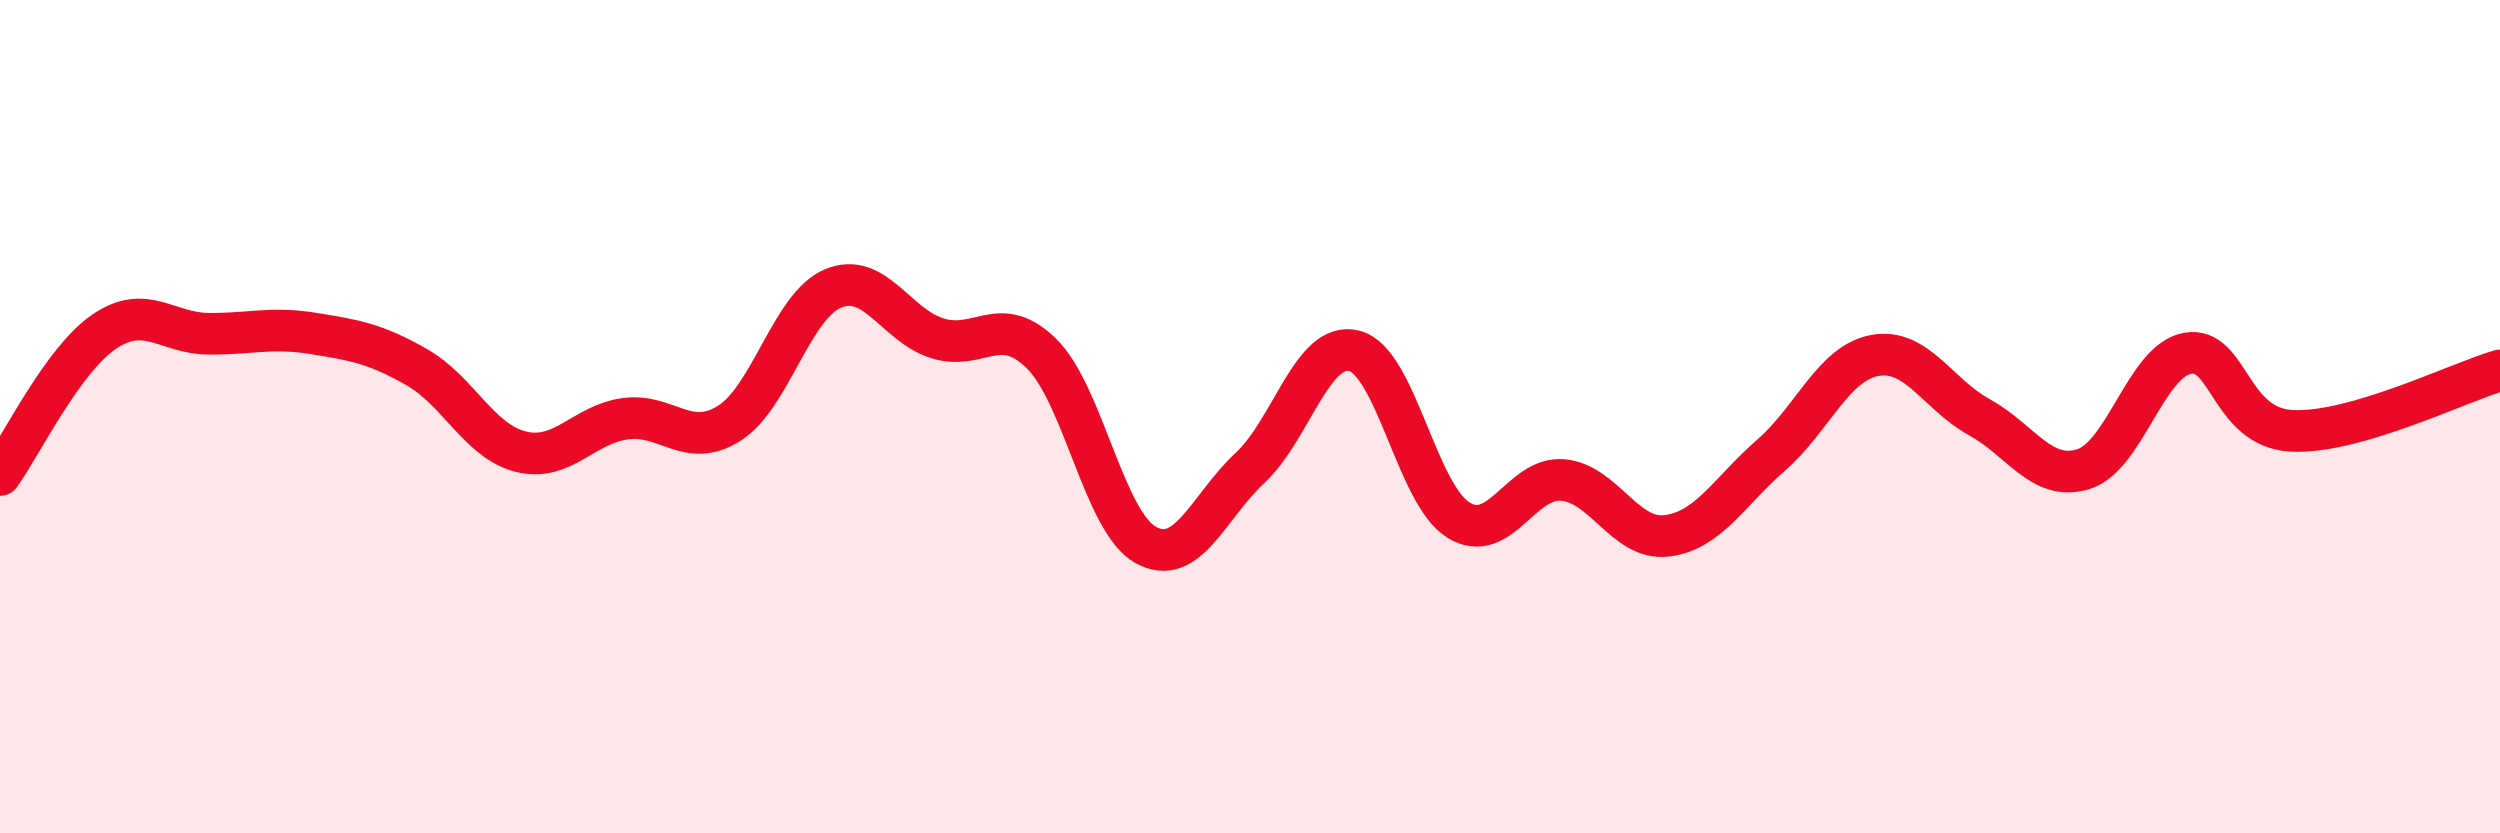 
    <svg width="60" height="20" viewBox="0 0 60 20" xmlns="http://www.w3.org/2000/svg">
      <path
        d="M 0,11.4 C 0.5,10.71 1.5,8.64 2.5,7.96 C 3.5,7.28 4,8 5,8.01 C 6,8.02 6.5,7.84 7.5,8 C 8.5,8.16 9,8.24 10,8.81 C 11,9.38 11.5,10.59 12.5,10.84 C 13.5,11.09 14,10.19 15,10.05 C 16,9.91 16.5,10.79 17.5,10.16 C 18.5,9.53 19,7.33 20,6.92 C 21,6.51 21.5,7.81 22.5,8.12 C 23.5,8.43 24,7.5 25,8.49 C 26,9.48 26.5,12.53 27.5,13.08 C 28.5,13.63 29,12.16 30,11.23 C 31,10.3 31.5,8.17 32.5,8.42 C 33.5,8.67 34,11.86 35,12.48 C 36,13.1 36.5,11.44 37.5,11.52 C 38.5,11.6 39,12.98 40,12.86 C 41,12.74 41.5,11.8 42.5,10.93 C 43.5,10.06 44,8.71 45,8.53 C 46,8.35 46.5,9.46 47.5,10.01 C 48.5,10.56 49,11.57 50,11.26 C 51,10.95 51.5,8.66 52.5,8.48 C 53.5,8.3 53.5,10.26 55,10.34 C 56.5,10.42 59,9.18 60,8.89L60 20L0 20Z"
        fill="#EB0A25"
        opacity="0.1"
        stroke-linecap="round"
        stroke-linejoin="round"
      />
      <path
        d="M 0,11.4 C 0.5,10.71 1.5,8.64 2.5,7.96 C 3.5,7.28 4,8 5,8.01 C 6,8.02 6.5,7.84 7.5,8 C 8.5,8.16 9,8.24 10,8.81 C 11,9.38 11.5,10.59 12.5,10.84 C 13.5,11.09 14,10.19 15,10.05 C 16,9.91 16.5,10.79 17.5,10.16 C 18.5,9.53 19,7.33 20,6.92 C 21,6.51 21.5,7.81 22.5,8.12 C 23.5,8.43 24,7.5 25,8.49 C 26,9.48 26.5,12.53 27.5,13.08 C 28.5,13.63 29,12.16 30,11.23 C 31,10.3 31.5,8.17 32.5,8.42 C 33.5,8.67 34,11.86 35,12.48 C 36,13.1 36.5,11.44 37.5,11.52 C 38.5,11.6 39,12.98 40,12.86 C 41,12.74 41.5,11.8 42.5,10.93 C 43.5,10.06 44,8.71 45,8.53 C 46,8.35 46.5,9.46 47.5,10.01 C 48.5,10.56 49,11.57 50,11.26 C 51,10.95 51.5,8.66 52.5,8.48 C 53.5,8.3 53.5,10.26 55,10.34 C 56.5,10.42 59,9.18 60,8.89"
        stroke="#EB0A25"
        stroke-width="1"
        fill="none"
        stroke-linecap="round"
        stroke-linejoin="round"
      />
    </svg>
  